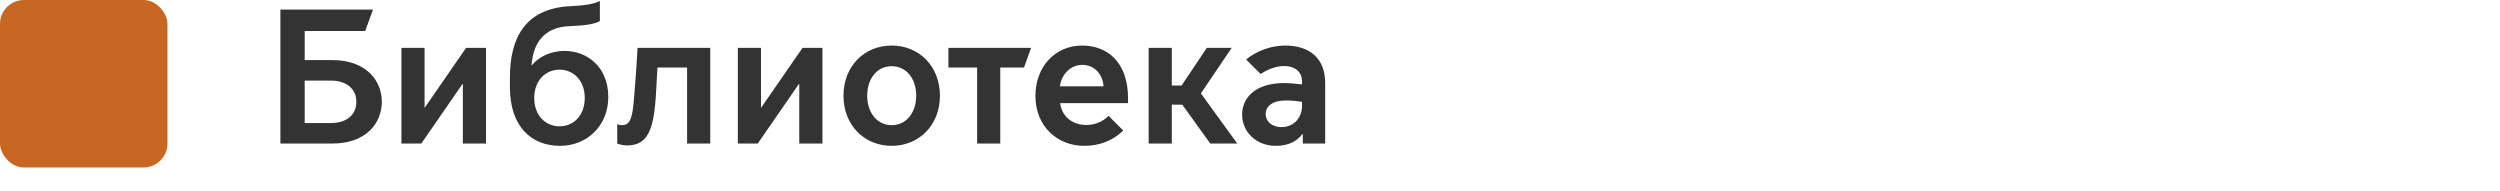 <?xml version="1.0" encoding="UTF-8"?> <svg xmlns="http://www.w3.org/2000/svg" width="209" height="16" viewBox="0 0 209 16" fill="none"> <rect width="14" height="14" rx="2" fill="#C86721"></rect> <path d="M27.792 5.024H25.472V2.592H30.528L31.184 0.8H23.44V12H27.792C30.56 12 31.92 10.336 31.92 8.512C31.92 6.688 30.56 5.024 27.792 5.024ZM29.792 8.512C29.792 9.648 28.912 10.288 27.664 10.288H25.472V6.736H27.664C28.912 6.736 29.792 7.392 29.792 8.512ZM33.558 12H35.222L38.662 7.024H38.694V12H40.63V4H38.966L35.526 8.976H35.494V4H33.558V12ZM46.821 12.192C49.109 12.192 50.853 10.48 50.853 8.112C50.853 5.536 49.029 4.256 47.189 4.256C45.989 4.256 44.981 4.8 44.469 5.456H44.437C44.597 3.168 45.893 2.272 47.525 2.192C48.805 2.144 49.701 2.032 50.149 1.76V0.08C49.653 0.336 48.853 0.464 47.733 0.512C43.829 0.688 42.629 3.264 42.629 6.48V7.296C42.629 10.528 44.373 12.192 46.821 12.192ZM46.773 10.56C45.605 10.56 44.661 9.648 44.661 8.192C44.661 6.736 45.605 5.824 46.773 5.824C47.957 5.824 48.885 6.736 48.885 8.192C48.885 9.648 47.957 10.56 46.773 10.56ZM52.417 12.16C54.145 12.16 54.625 10.832 54.817 8.224C54.881 7.328 54.913 6.336 54.961 5.648H57.441V12H59.377V4H53.297C53.297 4 53.217 5.728 52.993 8.352C52.865 9.872 52.673 10.464 52.001 10.464C51.825 10.464 51.665 10.416 51.601 10.384V12C51.697 12.048 52.081 12.16 52.417 12.16ZM61.683 12H63.347L66.787 7.024H66.819V12H68.755V4H67.091L63.651 8.976H63.619V4H61.683V12ZM74.546 12.192C76.85 12.192 78.578 10.448 78.578 8C78.578 5.552 76.85 3.808 74.546 3.808C72.242 3.808 70.514 5.552 70.514 8C70.514 10.448 72.242 12.192 74.546 12.192ZM74.546 10.464C73.314 10.464 72.498 9.408 72.498 8C72.498 6.576 73.314 5.536 74.546 5.536C75.778 5.536 76.594 6.576 76.594 8C76.594 9.408 75.778 10.464 74.546 10.464ZM81.687 12H83.623V5.648H85.607L86.199 4H79.287V5.648H81.687V12ZM90.625 12.192C91.905 12.192 93.025 11.776 93.905 10.912L92.673 9.68C92.209 10.176 91.521 10.448 90.817 10.448C89.793 10.448 88.801 9.872 88.625 8.624H94.305V8.24C94.305 5.184 92.577 3.808 90.449 3.808C88.241 3.808 86.561 5.552 86.561 8.016C86.561 10.624 88.465 12.192 90.625 12.192ZM88.609 7.216C88.721 6.304 89.425 5.424 90.481 5.424C91.505 5.424 92.193 6.224 92.257 7.216H88.609ZM96.027 12H97.963V8.752H98.843L101.179 12H103.435L100.395 7.808L102.971 4H100.891L98.779 7.152H97.963V4H96.027V12ZM106.657 12.192C107.665 12.192 108.417 11.84 108.881 11.2H108.913V12H110.785V6.928C110.785 4.912 109.521 3.808 107.441 3.808C106.289 3.808 105.025 4.256 104.177 4.976L105.393 6.192C105.953 5.792 106.705 5.52 107.345 5.52C108.193 5.52 108.849 5.952 108.849 6.816V7.056C108.369 6.992 107.761 6.944 107.361 6.944C104.833 6.944 103.841 8.272 103.841 9.568C103.841 11.056 105.041 12.192 106.657 12.192ZM107.137 10.624C106.257 10.624 105.809 10.08 105.809 9.552C105.809 8.864 106.401 8.4 107.473 8.4C107.969 8.4 108.433 8.448 108.849 8.512V8.864C108.849 9.792 108.209 10.624 107.137 10.624Z" fill="#333333"></path> </svg> 